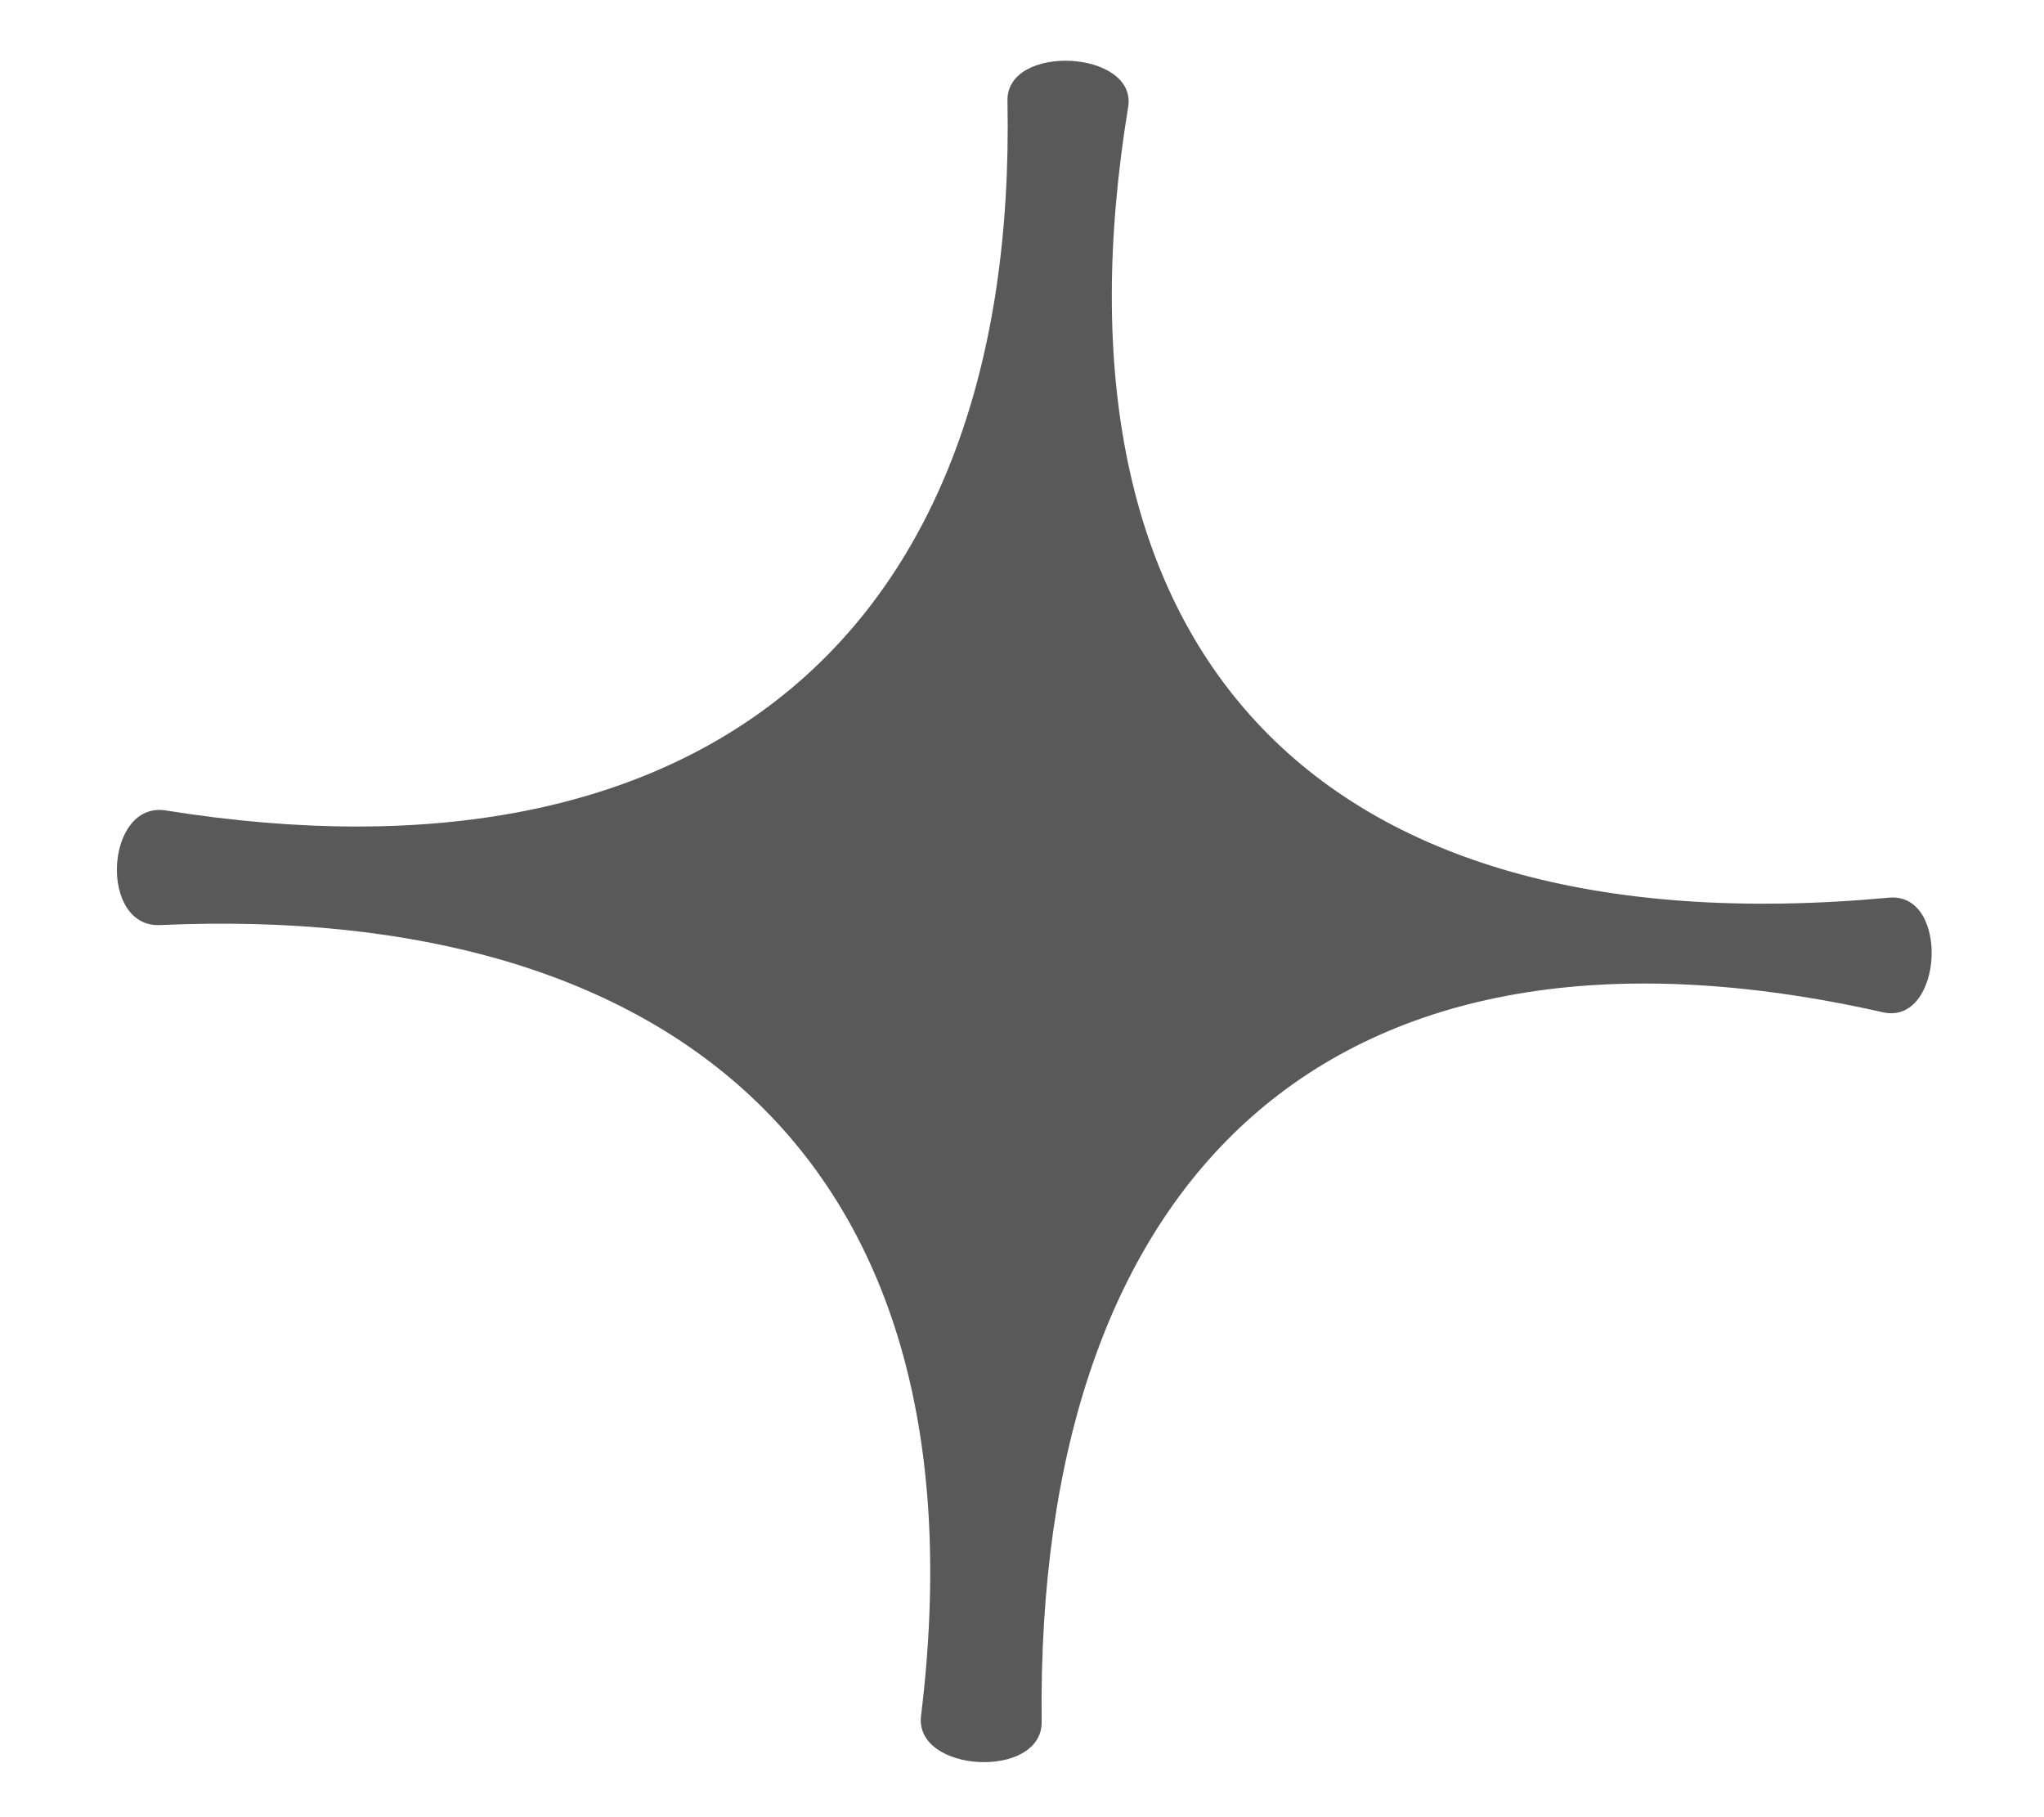 <svg width="18" height="16" viewBox="0 0 18 16" fill="none" xmlns="http://www.w3.org/2000/svg">
<g clip-path="url(#clip0_678_4206)">
<path d="M16.582 8.913C11.699 7.812 9.12 10.376 9.173 15.161C9.178 15.67 8.049 15.612 8.111 15.107C8.711 10.216 5.925 7.944 1.409 8.145C0.866 8.169 0.925 7.05 1.461 7.136C6.181 7.892 8.965 5.59 8.872 0.888C8.862 0.379 10.015 0.44 9.935 0.942C9.167 5.625 11.479 8.379 16.634 7.904C17.176 7.853 17.111 9.032 16.582 8.913Z" fill="#595959"/>
</g>
<defs>
<clipPath id="clip0_678_4206">
<rect width="16" height="15" fill="white" transform="translate(1.414 0.125) rotate(2.932)"/>
</clipPath>
</defs>
</svg>
